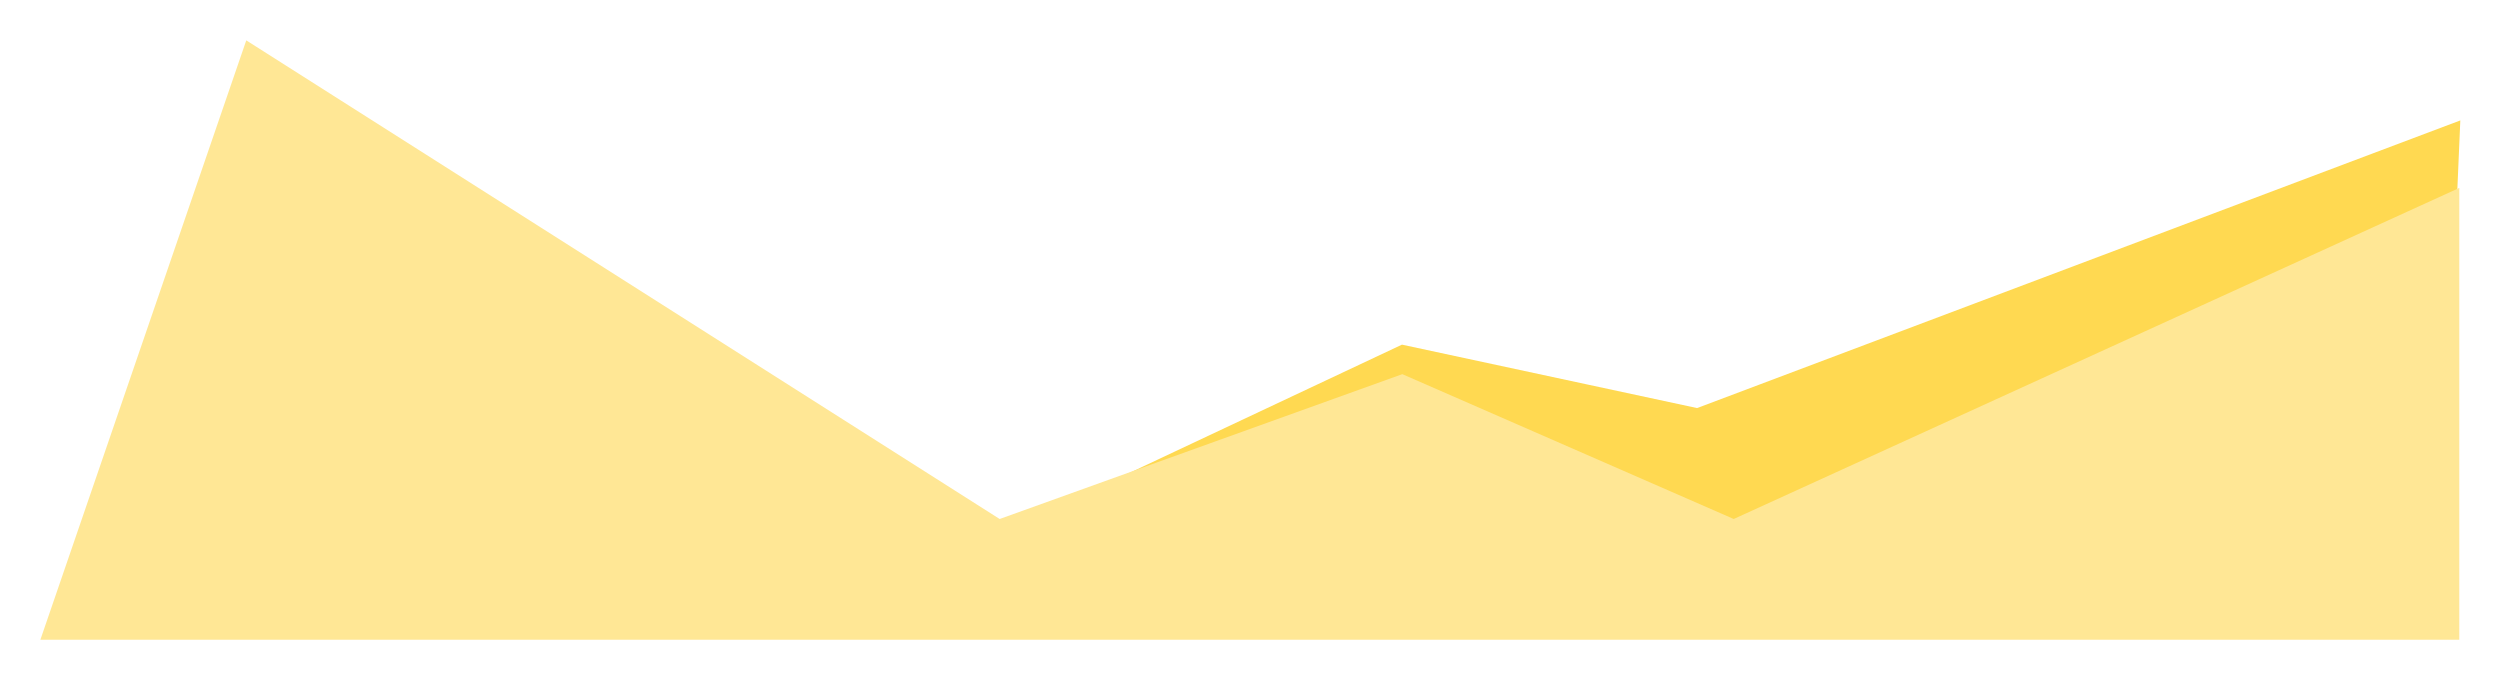 <?xml version="1.0" encoding="UTF-8"?> <svg xmlns="http://www.w3.org/2000/svg" width="3685" height="1003" viewBox="0 0 3685 1003" fill="none"> <g filter="url(#filter0_d_56_756)"> <path d="M3593.5 926.5L3625.5 183.5L2500.5 607.5L2065.5 514L1393 830.5L918 573L1048 896H2968L3593.5 926.5Z" fill="#FFD951"></path> </g> <g filter="url(#filter1_d_56_756)"> <path d="M3612 274L2542.5 762L2054 548.5L1460.5 762L350 56.5L46.5 940H3612V274Z" fill="#FFE795"></path> </g> <defs> <filter id="filter0_d_56_756" x="887" y="145.5" width="2771.5" height="807" filterUnits="userSpaceOnUse" color-interpolation-filters="sRGB"> <feFlood flood-opacity="0" result="BackgroundImageFix"></feFlood> <feColorMatrix in="SourceAlpha" type="matrix" values="0 0 0 0 0 0 0 0 0 0 0 0 0 0 0 0 0 0 127 0" result="hardAlpha"></feColorMatrix> <feOffset dx="1" dy="-6"></feOffset> <feGaussianBlur stdDeviation="16"></feGaussianBlur> <feComposite in2="hardAlpha" operator="out"></feComposite> <feColorMatrix type="matrix" values="0 0 0 0 0 0 0 0 0 0 0 0 0 0 0 0 0 0 0.12 0"></feColorMatrix> <feBlend mode="normal" in2="BackgroundImageFix" result="effect1_dropShadow_56_756"></feBlend> <feBlend mode="normal" in="SourceGraphic" in2="effect1_dropShadow_56_756" result="shape"></feBlend> </filter> <filter id="filter1_d_56_756" x="0.2" y="0.2" width="3684.1" height="1002.1" filterUnits="userSpaceOnUse" color-interpolation-filters="sRGB"> <feFlood flood-opacity="0" result="BackgroundImageFix"></feFlood> <feColorMatrix in="SourceAlpha" type="matrix" values="0 0 0 0 0 0 0 0 0 0 0 0 0 0 0 0 0 0 127 0" result="hardAlpha"></feColorMatrix> <feOffset dx="13" dy="3"></feOffset> <feGaussianBlur stdDeviation="29.65"></feGaussianBlur> <feComposite in2="hardAlpha" operator="out"></feComposite> <feColorMatrix type="matrix" values="0 0 0 0 0 0 0 0 0 0 0 0 0 0 0 0 0 0 0.25 0"></feColorMatrix> <feBlend mode="normal" in2="BackgroundImageFix" result="effect1_dropShadow_56_756"></feBlend> <feBlend mode="normal" in="SourceGraphic" in2="effect1_dropShadow_56_756" result="shape"></feBlend> </filter> </defs> </svg> 